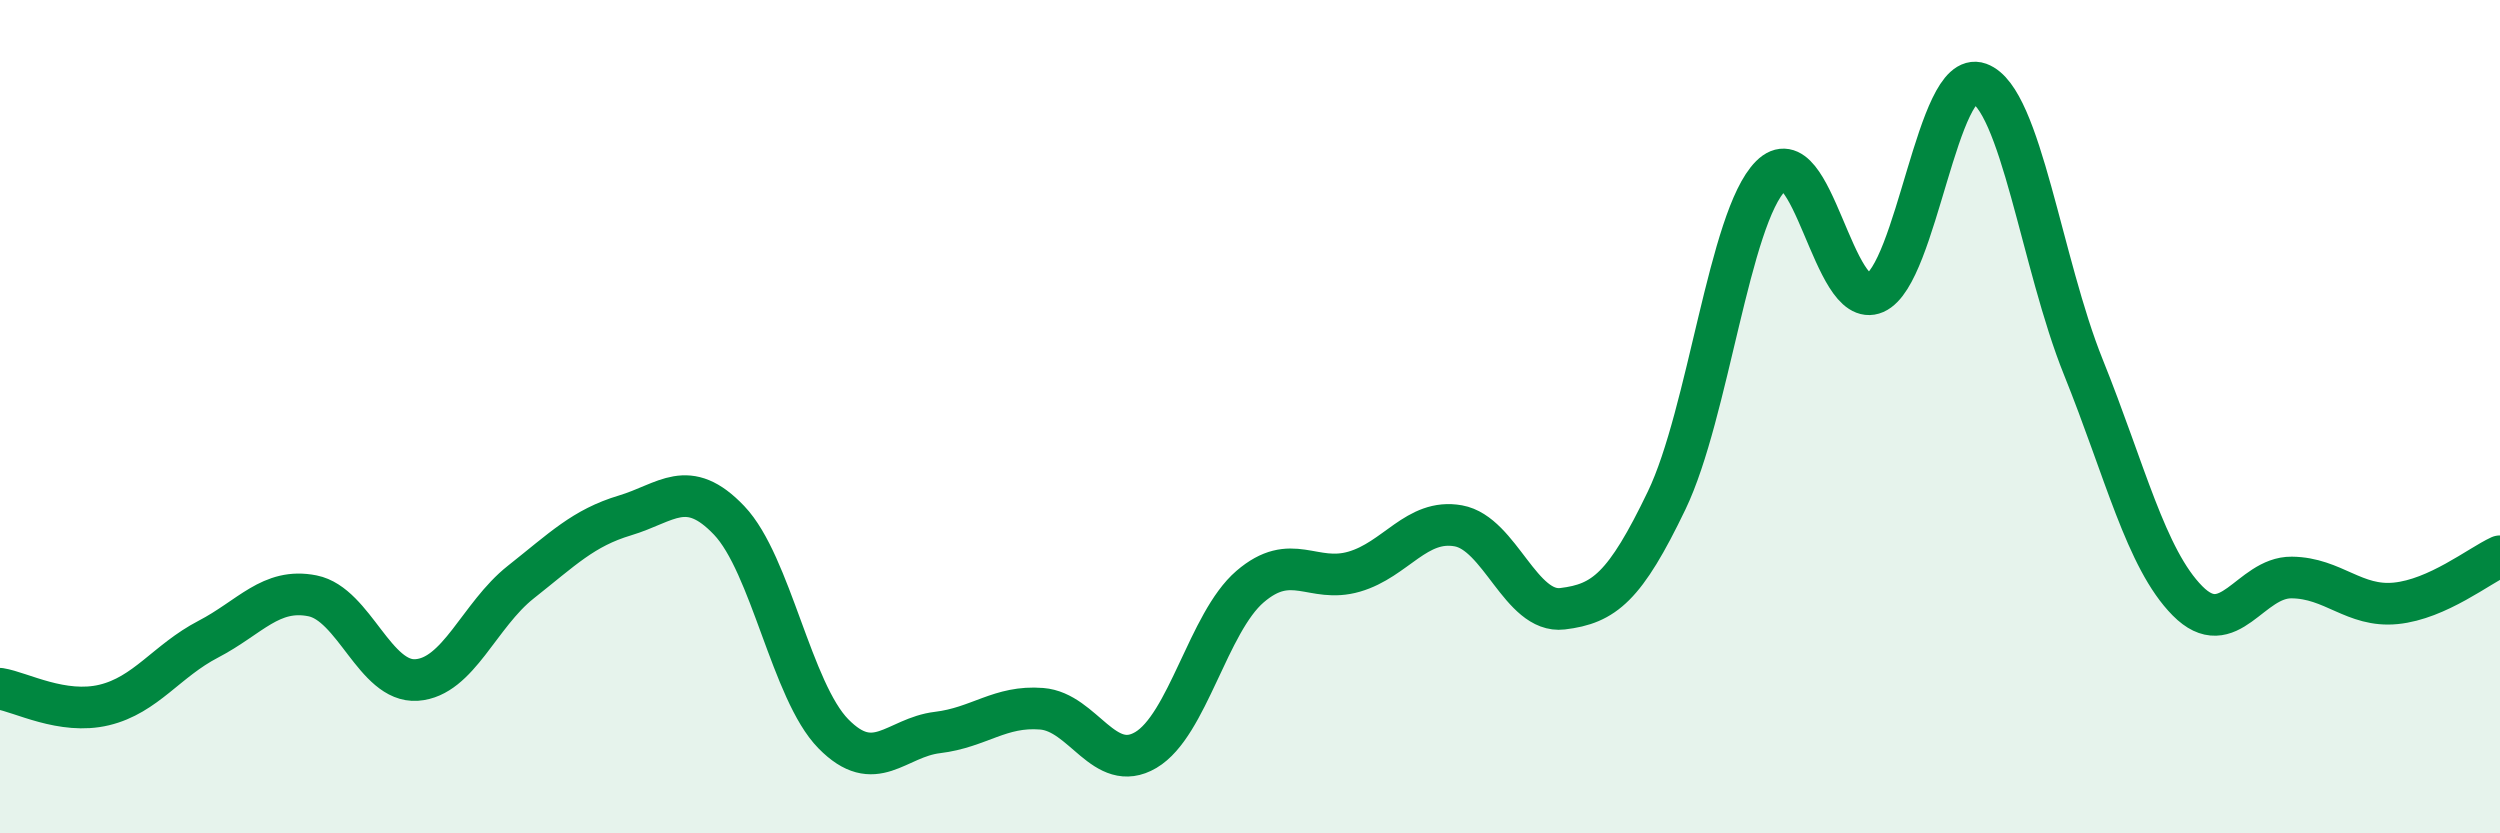 
    <svg width="60" height="20" viewBox="0 0 60 20" xmlns="http://www.w3.org/2000/svg">
      <path
        d="M 0,16.53 C 0.5,16.61 1.5,17.16 2.5,16.92 C 3.5,16.68 4,15.86 5,15.34 C 6,14.82 6.5,14.1 7.5,14.3 C 8.5,14.5 9,16.39 10,16.32 C 11,16.25 11.5,14.76 12.5,13.97 C 13.5,13.18 14,12.67 15,12.37 C 16,12.07 16.5,11.44 17.5,12.49 C 18.5,13.54 19,16.59 20,17.61 C 21,18.63 21.5,17.7 22.5,17.58 C 23.5,17.46 24,16.93 25,17.01 C 26,17.09 26.5,18.59 27.5,18 C 28.5,17.41 29,14.94 30,14.08 C 31,13.22 31.5,14.01 32.5,13.72 C 33.5,13.43 34,12.44 35,12.62 C 36,12.8 36.5,14.73 37.5,14.61 C 38.5,14.49 39,14.09 40,12.01 C 41,9.93 41.5,5.22 42.5,4.22 C 43.5,3.22 44,7.47 45,7.03 C 46,6.59 46.5,1.64 47.5,2 C 48.5,2.36 49,6.33 50,8.81 C 51,11.29 51.5,13.41 52.5,14.42 C 53.5,15.43 54,13.85 55,13.86 C 56,13.87 56.5,14.58 57.5,14.48 C 58.5,14.38 59.5,13.58 60,13.35L60 20L0 20Z"
        fill="#008740"
        opacity="0.1"
        stroke-linecap="round"
        stroke-linejoin="round"
      />
      <path
        d="M 0,16.53 C 0.5,16.61 1.5,17.16 2.5,16.92 C 3.5,16.68 4,15.86 5,15.34 C 6,14.82 6.5,14.1 7.5,14.3 C 8.5,14.5 9,16.39 10,16.32 C 11,16.25 11.5,14.76 12.5,13.97 C 13.5,13.18 14,12.67 15,12.37 C 16,12.07 16.5,11.44 17.5,12.49 C 18.5,13.54 19,16.59 20,17.61 C 21,18.63 21.5,17.7 22.5,17.58 C 23.5,17.46 24,16.93 25,17.01 C 26,17.09 26.5,18.59 27.5,18 C 28.5,17.41 29,14.94 30,14.08 C 31,13.22 31.5,14.01 32.5,13.72 C 33.5,13.43 34,12.44 35,12.62 C 36,12.8 36.5,14.73 37.5,14.61 C 38.5,14.49 39,14.09 40,12.01 C 41,9.93 41.5,5.22 42.5,4.22 C 43.5,3.22 44,7.47 45,7.03 C 46,6.59 46.5,1.64 47.5,2 C 48.5,2.36 49,6.33 50,8.81 C 51,11.29 51.5,13.41 52.5,14.42 C 53.5,15.43 54,13.85 55,13.86 C 56,13.87 56.5,14.58 57.5,14.48 C 58.5,14.38 59.5,13.58 60,13.35"
        stroke="#008740"
        stroke-width="1"
        fill="none"
        stroke-linecap="round"
        stroke-linejoin="round"
      />
    </svg>
  